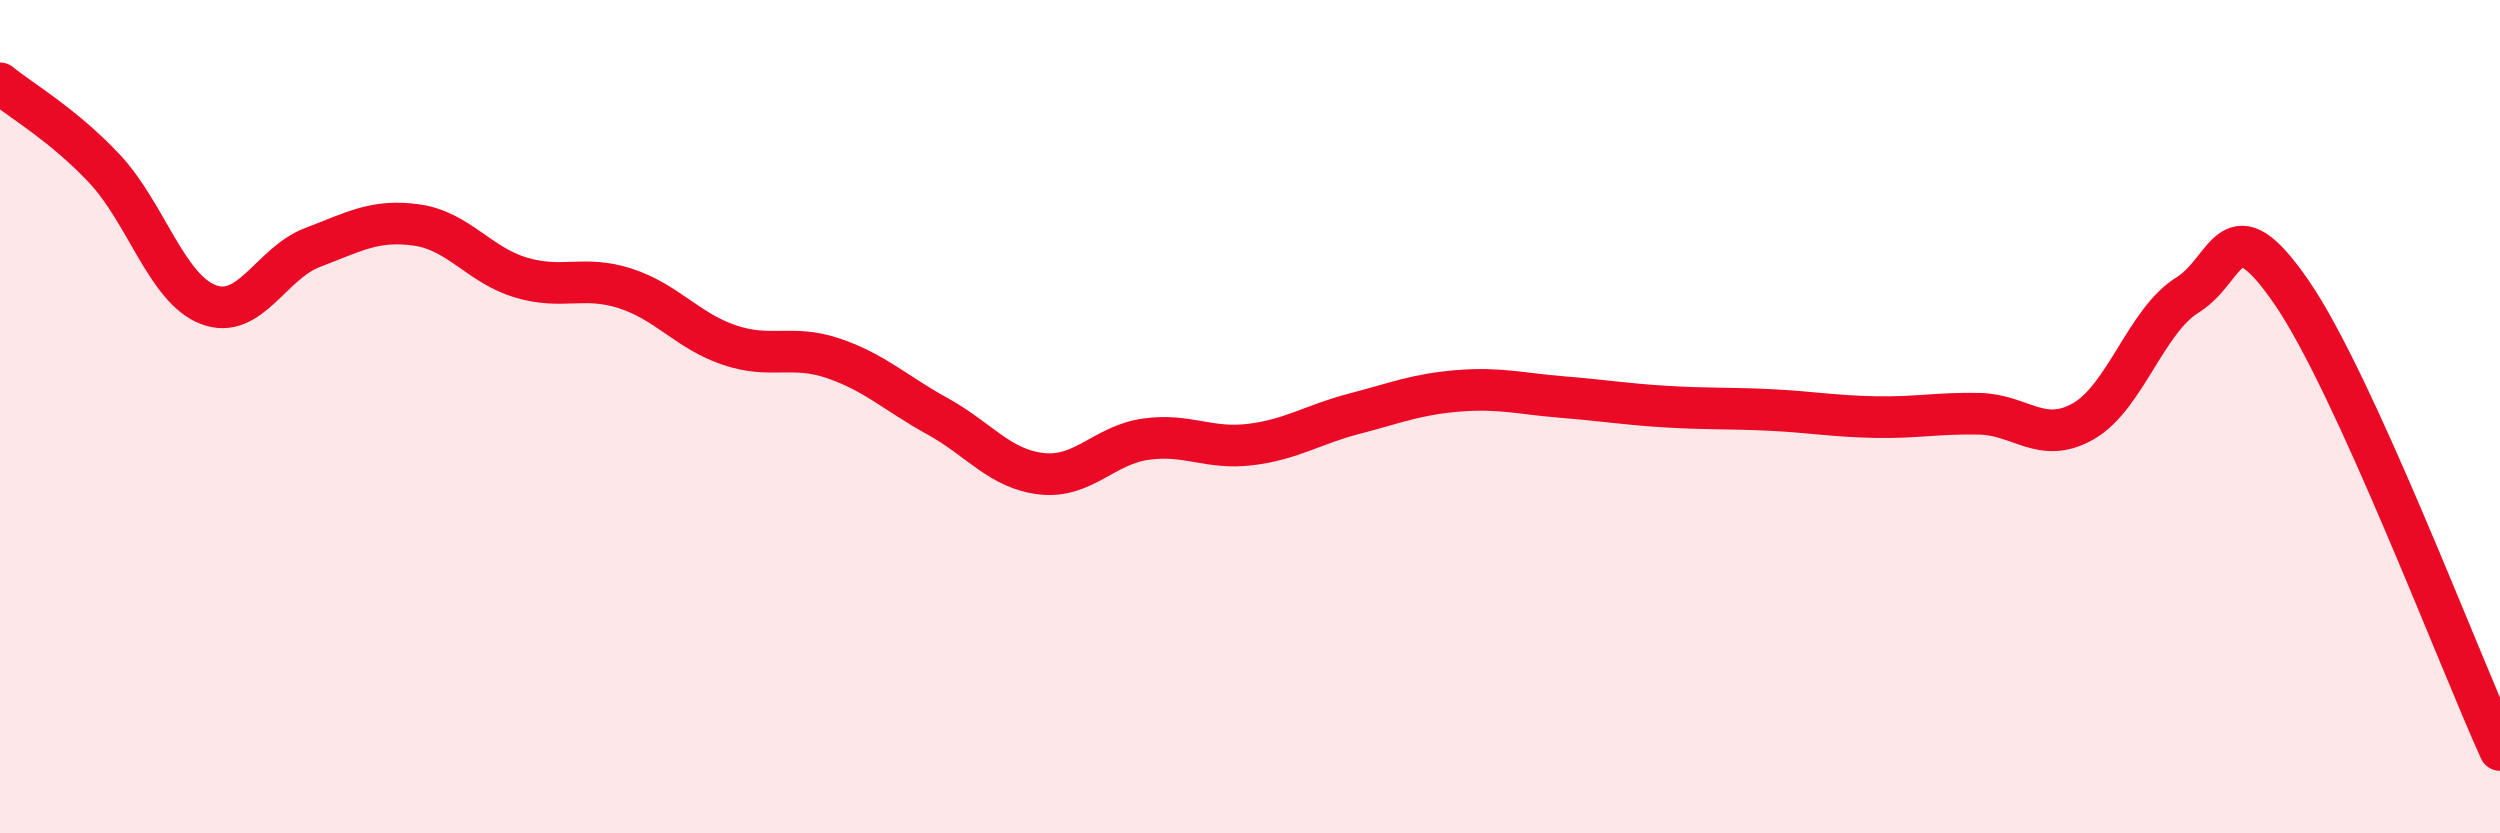 
    <svg width="60" height="20" viewBox="0 0 60 20" xmlns="http://www.w3.org/2000/svg">
      <path
        d="M 0,2 C 0.5,2.41 1.5,2.98 2.5,4.04 C 3.5,5.1 4,6.93 5,7.31 C 6,7.69 6.5,6.32 7.5,5.94 C 8.5,5.56 9,5.26 10,5.4 C 11,5.54 11.5,6.36 12.5,6.66 C 13.5,6.96 14,6.6 15,6.92 C 16,7.24 16.5,7.94 17.5,8.28 C 18.5,8.62 19,8.26 20,8.6 C 21,8.94 21.5,9.44 22.5,9.99 C 23.5,10.54 24,11.26 25,11.37 C 26,11.48 26.5,10.68 27.5,10.54 C 28.5,10.4 29,10.79 30,10.67 C 31,10.55 31.5,10.19 32.5,9.93 C 33.5,9.67 34,9.46 35,9.38 C 36,9.3 36.5,9.45 37.5,9.53 C 38.5,9.61 39,9.7 40,9.76 C 41,9.82 41.5,9.79 42.5,9.84 C 43.5,9.89 44,9.99 45,10.01 C 46,10.03 46.5,9.91 47.5,9.93 C 48.5,9.95 49,10.68 50,10.11 C 51,9.54 51.5,7.7 52.5,7.08 C 53.5,6.46 53.5,4.84 55,7.02 C 56.5,9.2 59,15.8 60,18L60 20L0 20Z"
        fill="#EB0A25"
        opacity="0.1"
        stroke-linecap="round"
        stroke-linejoin="round"
      />
      <path
        d="M 0,2 C 0.5,2.41 1.5,2.98 2.5,4.04 C 3.5,5.1 4,6.93 5,7.31 C 6,7.69 6.5,6.32 7.5,5.94 C 8.5,5.56 9,5.26 10,5.4 C 11,5.54 11.5,6.36 12.5,6.66 C 13.5,6.96 14,6.6 15,6.92 C 16,7.24 16.5,7.94 17.5,8.28 C 18.5,8.62 19,8.26 20,8.6 C 21,8.94 21.5,9.44 22.5,9.99 C 23.5,10.54 24,11.26 25,11.37 C 26,11.48 26.5,10.68 27.5,10.54 C 28.5,10.4 29,10.79 30,10.67 C 31,10.55 31.5,10.19 32.5,9.93 C 33.5,9.67 34,9.46 35,9.38 C 36,9.3 36.5,9.45 37.5,9.53 C 38.5,9.61 39,9.7 40,9.76 C 41,9.82 41.5,9.79 42.5,9.84 C 43.5,9.89 44,9.99 45,10.01 C 46,10.03 46.5,9.91 47.5,9.93 C 48.5,9.95 49,10.68 50,10.11 C 51,9.54 51.5,7.7 52.5,7.08 C 53.5,6.46 53.5,4.84 55,7.02 C 56.5,9.2 59,15.8 60,18"
        stroke="#EB0A25"
        stroke-width="1"
        fill="none"
        stroke-linecap="round"
        stroke-linejoin="round"
      />
    </svg>
  